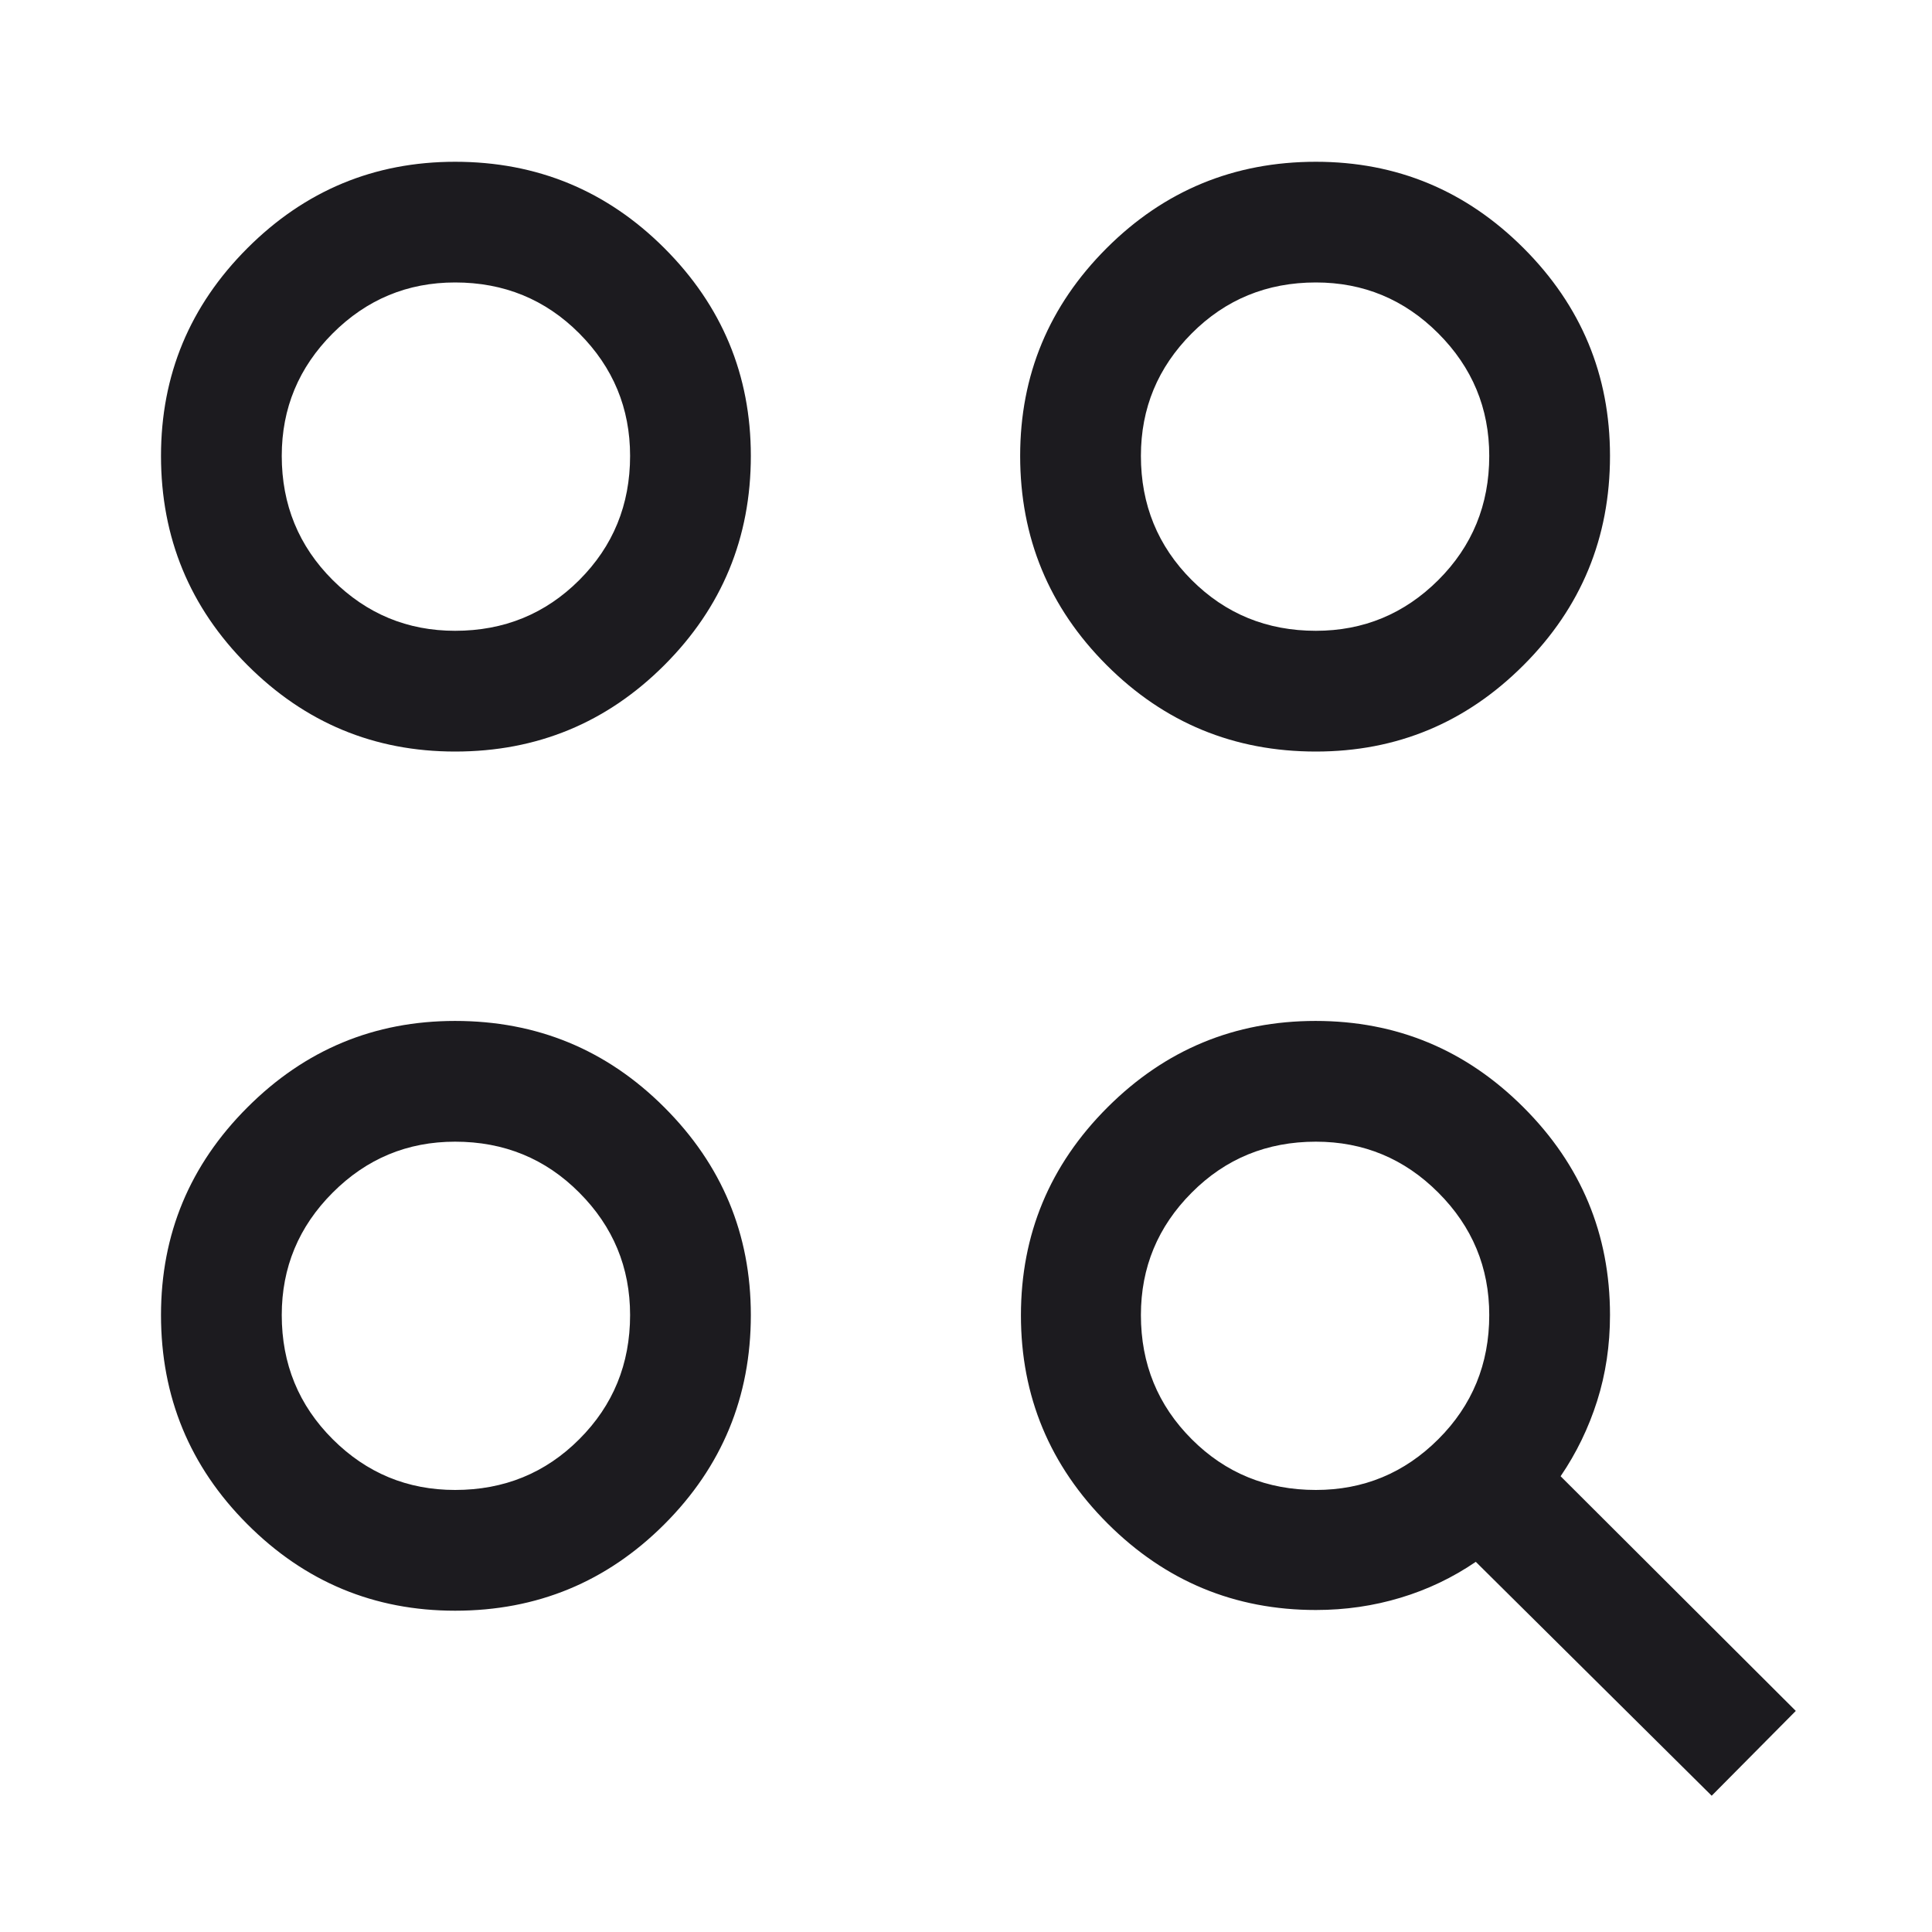 <?xml version="1.0" encoding="UTF-8"?>
<svg xmlns="http://www.w3.org/2000/svg" width="30" height="30" viewBox="0 0 30 30" fill="none">
  <mask id="mask0_233_9516" style="mask-type:alpha" maskUnits="userSpaceOnUse" x="0" y="0" width="30" height="30">
    <rect width="30" height="30" fill="#D9D9D9"></rect>
  </mask>
  <g mask="url(#mask0_233_9516)">
    <path d="M26.579 27.884L22.916 24.252C22.557 24.497 22.168 24.683 21.749 24.809C21.33 24.936 20.891 25 20.433 25C19.173 25 18.095 24.552 17.198 23.656C16.302 22.76 15.853 21.683 15.853 20.425C15.853 19.167 16.301 18.09 17.197 17.195C18.093 16.3 19.17 15.853 20.428 15.853C21.686 15.853 22.762 16.3 23.657 17.195C24.552 18.089 25 19.164 25 20.42C25 20.891 24.933 21.336 24.8 21.755C24.667 22.174 24.478 22.564 24.233 22.923L27.885 26.567L26.579 27.884ZM7.067 25.011C5.811 25.011 4.736 24.564 3.842 23.669C2.947 22.774 2.5 21.691 2.5 20.42C2.5 19.164 2.947 18.089 3.842 17.195C4.736 16.3 5.811 15.853 7.067 15.853C8.338 15.853 9.421 16.3 10.316 17.195C11.211 18.089 11.659 19.164 11.659 20.42C11.659 21.691 11.211 22.774 10.316 23.669C9.421 24.564 8.338 25.011 7.067 25.011ZM7.067 23.136C7.827 23.136 8.47 22.874 8.995 22.348C9.521 21.822 9.784 21.18 9.784 20.42C9.784 19.68 9.521 19.046 8.995 18.519C8.47 17.991 7.827 17.728 7.067 17.728C6.327 17.728 5.693 17.991 5.166 18.519C4.639 19.046 4.375 19.68 4.375 20.42C4.375 21.18 4.639 21.822 5.166 22.348C5.693 22.874 6.327 23.136 7.067 23.136ZM20.433 23.136C21.173 23.136 21.807 22.874 22.334 22.348C22.861 21.822 23.125 21.18 23.125 20.42C23.125 19.68 22.861 19.046 22.334 18.519C21.807 17.991 21.173 17.728 20.433 17.728C19.673 17.728 19.03 17.991 18.505 18.519C17.979 19.046 17.716 19.68 17.716 20.42C17.716 21.18 17.979 21.822 18.505 22.348C19.03 22.874 19.673 23.136 20.433 23.136ZM7.067 11.67C5.811 11.67 4.736 11.223 3.842 10.328C2.947 9.433 2.5 8.35 2.5 7.079C2.5 5.823 2.947 4.748 3.842 3.853C4.736 2.959 5.811 2.512 7.067 2.512C8.338 2.512 9.421 2.959 10.316 3.853C11.211 4.748 11.659 5.823 11.659 7.079C11.659 8.35 11.211 9.433 10.316 10.328C9.421 11.223 8.338 11.67 7.067 11.67ZM20.433 11.67C19.162 11.67 18.079 11.223 17.184 10.328C16.289 9.433 15.841 8.35 15.841 7.079C15.841 5.823 16.289 4.748 17.184 3.853C18.079 2.959 19.162 2.512 20.433 2.512C21.689 2.512 22.764 2.959 23.658 3.853C24.553 4.748 25 5.823 25 7.079C25 8.35 24.553 9.433 23.658 10.328C22.764 11.223 21.689 11.67 20.433 11.67ZM7.067 9.795C7.827 9.795 8.47 9.532 8.995 9.007C9.521 8.481 9.784 7.838 9.784 7.079C9.784 6.338 9.521 5.705 8.995 5.177C8.47 4.65 7.827 4.386 7.067 4.386C6.327 4.386 5.693 4.65 5.166 5.177C4.639 5.705 4.375 6.338 4.375 7.079C4.375 7.838 4.639 8.481 5.166 9.007C5.693 9.532 6.327 9.795 7.067 9.795ZM20.433 9.795C21.173 9.795 21.807 9.532 22.334 9.007C22.861 8.481 23.125 7.838 23.125 7.079C23.125 6.338 22.861 5.705 22.334 5.177C21.807 4.65 21.173 4.386 20.433 4.386C19.673 4.386 19.03 4.65 18.505 5.177C17.979 5.705 17.716 6.338 17.716 7.079C17.716 7.838 17.979 8.481 18.505 9.007C19.03 9.532 19.673 9.795 20.433 9.795Z" fill="#1C1B1F"></path>
  </g>
</svg>
